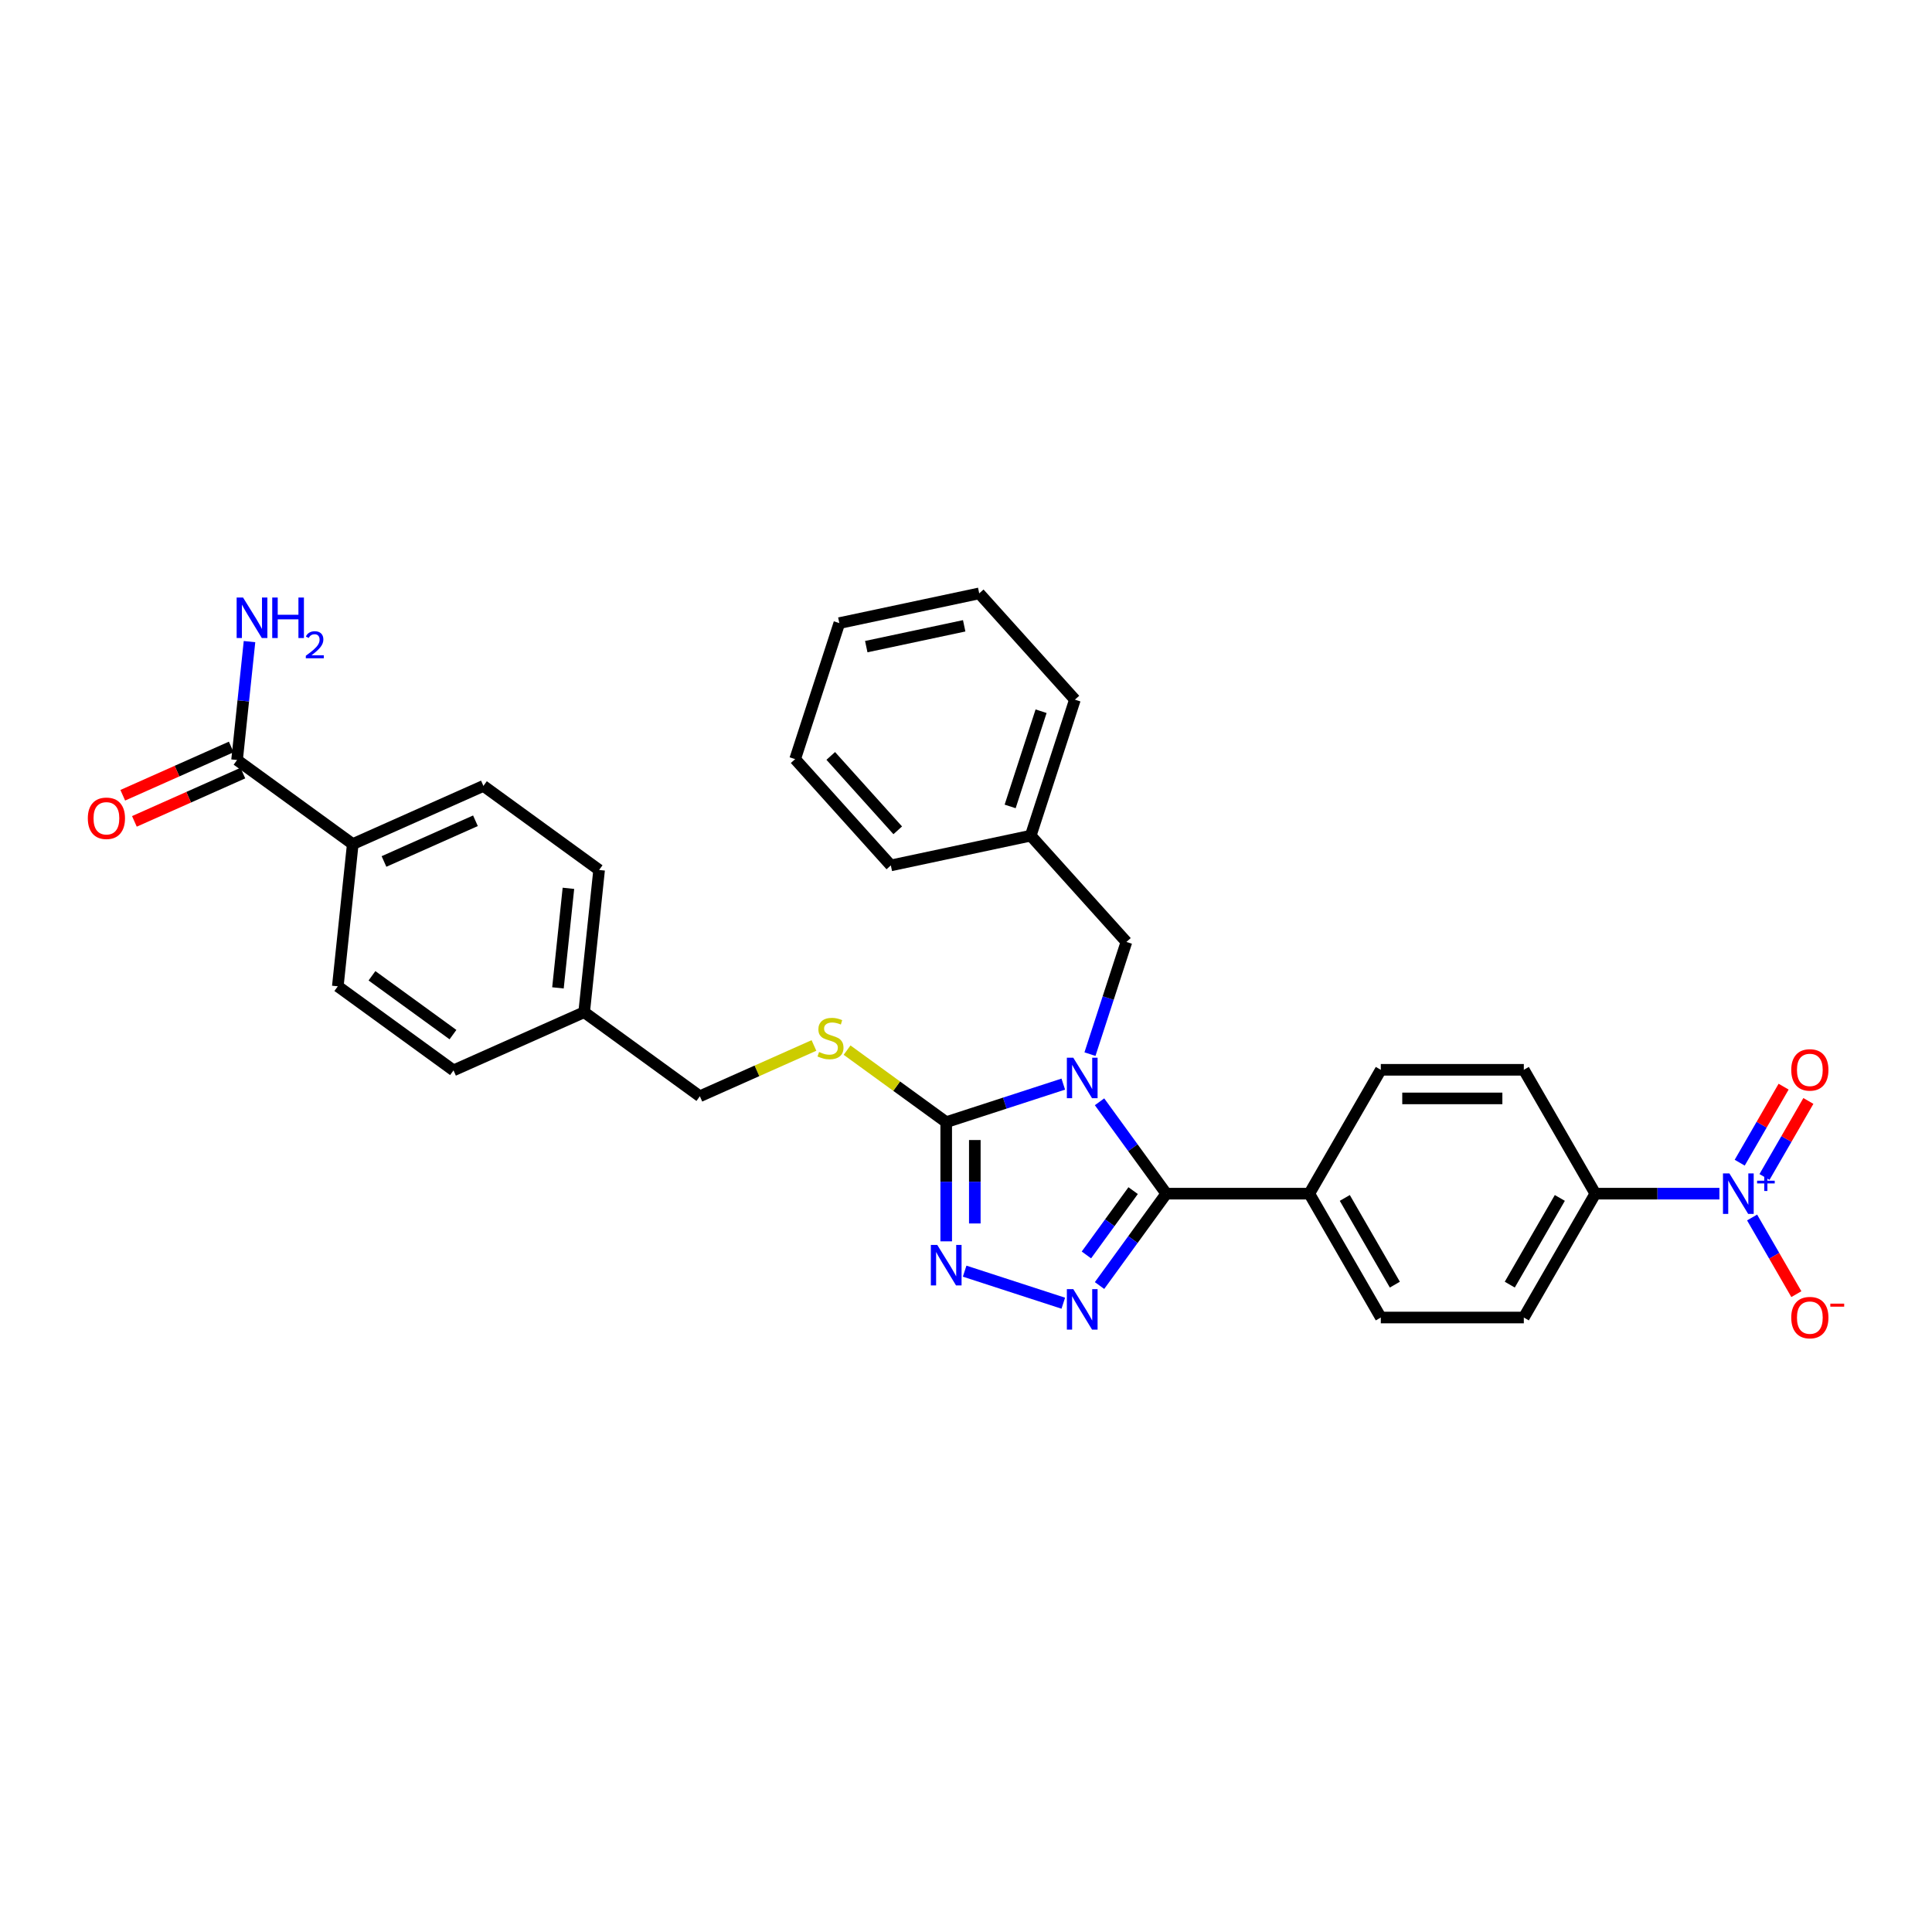 <?xml version='1.0' encoding='iso-8859-1'?>
<svg version='1.1' baseProfile='full'
              xmlns='http://www.w3.org/2000/svg'
                      xmlns:rdkit='http://www.rdkit.org/xml'
                      xmlns:xlink='http://www.w3.org/1999/xlink'
                  xml:space='preserve'
width='1000px' height='1000px' viewBox='0 0 1000 1000'>
<!-- END OF HEADER -->
<rect style='opacity:1.0;fill:#FFFFFF;stroke:none' width='1000' height='1000' x='0' y='0'> </rect>
<path class='bond-0' d='M 569.117,570.284 L 586.392,594.061' style='fill:none;fill-rule:evenodd;stroke:#0000FF;stroke-width:6px;stroke-linecap:butt;stroke-linejoin:miter;stroke-opacity:1' />
<path class='bond-0' d='M 586.392,594.061 L 603.667,617.838' style='fill:none;fill-rule:evenodd;stroke:#000000;stroke-width:6px;stroke-linecap:butt;stroke-linejoin:miter;stroke-opacity:1' />
<path class='bond-2' d='M 550.357,561.136 L 520.057,570.981' style='fill:none;fill-rule:evenodd;stroke:#0000FF;stroke-width:6px;stroke-linecap:butt;stroke-linejoin:miter;stroke-opacity:1' />
<path class='bond-2' d='M 520.057,570.981 L 489.757,580.826' style='fill:none;fill-rule:evenodd;stroke:#000000;stroke-width:6px;stroke-linecap:butt;stroke-linejoin:miter;stroke-opacity:1' />
<path class='bond-6' d='M 564.164,545.619 L 573.598,516.585' style='fill:none;fill-rule:evenodd;stroke:#0000FF;stroke-width:6px;stroke-linecap:butt;stroke-linejoin:miter;stroke-opacity:1' />
<path class='bond-6' d='M 573.598,516.585 L 583.032,487.551' style='fill:none;fill-rule:evenodd;stroke:#000000;stroke-width:6px;stroke-linecap:butt;stroke-linejoin:miter;stroke-opacity:1' />
<path class='bond-1' d='M 603.667,617.838 L 586.392,641.615' style='fill:none;fill-rule:evenodd;stroke:#000000;stroke-width:6px;stroke-linecap:butt;stroke-linejoin:miter;stroke-opacity:1' />
<path class='bond-1' d='M 586.392,641.615 L 569.117,665.392' style='fill:none;fill-rule:evenodd;stroke:#0000FF;stroke-width:6px;stroke-linecap:butt;stroke-linejoin:miter;stroke-opacity:1' />
<path class='bond-1' d='M 586.508,616.269 L 574.415,632.913' style='fill:none;fill-rule:evenodd;stroke:#000000;stroke-width:6px;stroke-linecap:butt;stroke-linejoin:miter;stroke-opacity:1' />
<path class='bond-1' d='M 574.415,632.913 L 562.323,649.557' style='fill:none;fill-rule:evenodd;stroke:#0000FF;stroke-width:6px;stroke-linecap:butt;stroke-linejoin:miter;stroke-opacity:1' />
<path class='bond-8' d='M 603.667,617.838 L 677.691,617.838' style='fill:none;fill-rule:evenodd;stroke:#000000;stroke-width:6px;stroke-linecap:butt;stroke-linejoin:miter;stroke-opacity:1' />
<path class='bond-31' d='M 550.357,674.54 L 499.3,657.95' style='fill:none;fill-rule:evenodd;stroke:#0000FF;stroke-width:6px;stroke-linecap:butt;stroke-linejoin:miter;stroke-opacity:1' />
<path class='bond-3' d='M 489.757,580.826 L 489.757,611.672' style='fill:none;fill-rule:evenodd;stroke:#000000;stroke-width:6px;stroke-linecap:butt;stroke-linejoin:miter;stroke-opacity:1' />
<path class='bond-3' d='M 489.757,611.672 L 489.757,642.517' style='fill:none;fill-rule:evenodd;stroke:#0000FF;stroke-width:6px;stroke-linecap:butt;stroke-linejoin:miter;stroke-opacity:1' />
<path class='bond-3' d='M 504.562,590.08 L 504.562,611.672' style='fill:none;fill-rule:evenodd;stroke:#000000;stroke-width:6px;stroke-linecap:butt;stroke-linejoin:miter;stroke-opacity:1' />
<path class='bond-3' d='M 504.562,611.672 L 504.562,633.264' style='fill:none;fill-rule:evenodd;stroke:#0000FF;stroke-width:6px;stroke-linecap:butt;stroke-linejoin:miter;stroke-opacity:1' />
<path class='bond-7' d='M 489.757,580.826 L 464.1,562.185' style='fill:none;fill-rule:evenodd;stroke:#000000;stroke-width:6px;stroke-linecap:butt;stroke-linejoin:miter;stroke-opacity:1' />
<path class='bond-7' d='M 464.1,562.185 L 438.442,543.544' style='fill:none;fill-rule:evenodd;stroke:#CCCC00;stroke-width:6px;stroke-linecap:butt;stroke-linejoin:miter;stroke-opacity:1' />
<path class='bond-4' d='M 889.961,617.838 L 857.849,617.838' style='fill:none;fill-rule:evenodd;stroke:#0000FF;stroke-width:6px;stroke-linecap:butt;stroke-linejoin:miter;stroke-opacity:1' />
<path class='bond-4' d='M 857.849,617.838 L 825.738,617.838' style='fill:none;fill-rule:evenodd;stroke:#000000;stroke-width:6px;stroke-linecap:butt;stroke-linejoin:miter;stroke-opacity:1' />
<path class='bond-10' d='M 906.882,630.17 L 918.336,650.01' style='fill:none;fill-rule:evenodd;stroke:#0000FF;stroke-width:6px;stroke-linecap:butt;stroke-linejoin:miter;stroke-opacity:1' />
<path class='bond-10' d='M 918.336,650.01 L 929.79,669.849' style='fill:none;fill-rule:evenodd;stroke:#FF0000;stroke-width:6px;stroke-linecap:butt;stroke-linejoin:miter;stroke-opacity:1' />
<path class='bond-11' d='M 913.292,609.207 L 924.653,589.53' style='fill:none;fill-rule:evenodd;stroke:#0000FF;stroke-width:6px;stroke-linecap:butt;stroke-linejoin:miter;stroke-opacity:1' />
<path class='bond-11' d='M 924.653,589.53 L 936.013,569.853' style='fill:none;fill-rule:evenodd;stroke:#FF0000;stroke-width:6px;stroke-linecap:butt;stroke-linejoin:miter;stroke-opacity:1' />
<path class='bond-11' d='M 900.471,601.804 L 911.831,582.128' style='fill:none;fill-rule:evenodd;stroke:#0000FF;stroke-width:6px;stroke-linecap:butt;stroke-linejoin:miter;stroke-opacity:1' />
<path class='bond-11' d='M 911.831,582.128 L 923.192,562.451' style='fill:none;fill-rule:evenodd;stroke:#FF0000;stroke-width:6px;stroke-linecap:butt;stroke-linejoin:miter;stroke-opacity:1' />
<path class='bond-5' d='M 122.701,393.384 L 182.588,436.894' style='fill:none;fill-rule:evenodd;stroke:#000000;stroke-width:6px;stroke-linecap:butt;stroke-linejoin:miter;stroke-opacity:1' />
<path class='bond-13' d='M 119.691,386.622 L 91.616,399.122' style='fill:none;fill-rule:evenodd;stroke:#000000;stroke-width:6px;stroke-linecap:butt;stroke-linejoin:miter;stroke-opacity:1' />
<path class='bond-13' d='M 91.616,399.122 L 63.54,411.622' style='fill:none;fill-rule:evenodd;stroke:#FF0000;stroke-width:6px;stroke-linecap:butt;stroke-linejoin:miter;stroke-opacity:1' />
<path class='bond-13' d='M 125.712,400.147 L 97.637,412.647' style='fill:none;fill-rule:evenodd;stroke:#000000;stroke-width:6px;stroke-linecap:butt;stroke-linejoin:miter;stroke-opacity:1' />
<path class='bond-13' d='M 97.637,412.647 L 69.562,425.147' style='fill:none;fill-rule:evenodd;stroke:#FF0000;stroke-width:6px;stroke-linecap:butt;stroke-linejoin:miter;stroke-opacity:1' />
<path class='bond-20' d='M 122.701,393.384 L 125.922,362.742' style='fill:none;fill-rule:evenodd;stroke:#000000;stroke-width:6px;stroke-linecap:butt;stroke-linejoin:miter;stroke-opacity:1' />
<path class='bond-20' d='M 125.922,362.742 L 129.143,332.099' style='fill:none;fill-rule:evenodd;stroke:#0000FF;stroke-width:6px;stroke-linecap:butt;stroke-linejoin:miter;stroke-opacity:1' />
<path class='bond-23' d='M 583.032,487.551 L 533.501,432.541' style='fill:none;fill-rule:evenodd;stroke:#000000;stroke-width:6px;stroke-linecap:butt;stroke-linejoin:miter;stroke-opacity:1' />
<path class='bond-21' d='M 421.299,541.133 L 391.773,554.278' style='fill:none;fill-rule:evenodd;stroke:#CCCC00;stroke-width:6px;stroke-linecap:butt;stroke-linejoin:miter;stroke-opacity:1' />
<path class='bond-21' d='M 391.773,554.278 L 362.247,567.424' style='fill:none;fill-rule:evenodd;stroke:#000000;stroke-width:6px;stroke-linecap:butt;stroke-linejoin:miter;stroke-opacity:1' />
<path class='bond-16' d='M 677.691,617.838 L 714.703,553.732' style='fill:none;fill-rule:evenodd;stroke:#000000;stroke-width:6px;stroke-linecap:butt;stroke-linejoin:miter;stroke-opacity:1' />
<path class='bond-17' d='M 677.691,617.838 L 714.703,681.944' style='fill:none;fill-rule:evenodd;stroke:#000000;stroke-width:6px;stroke-linecap:butt;stroke-linejoin:miter;stroke-opacity:1' />
<path class='bond-17' d='M 696.064,620.051 L 721.972,664.926' style='fill:none;fill-rule:evenodd;stroke:#000000;stroke-width:6px;stroke-linecap:butt;stroke-linejoin:miter;stroke-opacity:1' />
<path class='bond-9' d='M 825.738,617.838 L 788.726,681.944' style='fill:none;fill-rule:evenodd;stroke:#000000;stroke-width:6px;stroke-linecap:butt;stroke-linejoin:miter;stroke-opacity:1' />
<path class='bond-9' d='M 807.365,620.051 L 781.457,664.926' style='fill:none;fill-rule:evenodd;stroke:#000000;stroke-width:6px;stroke-linecap:butt;stroke-linejoin:miter;stroke-opacity:1' />
<path class='bond-32' d='M 825.738,617.838 L 788.726,553.732' style='fill:none;fill-rule:evenodd;stroke:#000000;stroke-width:6px;stroke-linecap:butt;stroke-linejoin:miter;stroke-opacity:1' />
<path class='bond-12' d='M 182.588,436.894 L 250.212,406.786' style='fill:none;fill-rule:evenodd;stroke:#000000;stroke-width:6px;stroke-linecap:butt;stroke-linejoin:miter;stroke-opacity:1' />
<path class='bond-12' d='M 198.753,445.903 L 246.09,424.827' style='fill:none;fill-rule:evenodd;stroke:#000000;stroke-width:6px;stroke-linecap:butt;stroke-linejoin:miter;stroke-opacity:1' />
<path class='bond-34' d='M 182.588,436.894 L 174.85,510.512' style='fill:none;fill-rule:evenodd;stroke:#000000;stroke-width:6px;stroke-linecap:butt;stroke-linejoin:miter;stroke-opacity:1' />
<path class='bond-14' d='M 788.726,553.732 L 714.703,553.732' style='fill:none;fill-rule:evenodd;stroke:#000000;stroke-width:6px;stroke-linecap:butt;stroke-linejoin:miter;stroke-opacity:1' />
<path class='bond-14' d='M 777.623,568.536 L 725.806,568.536' style='fill:none;fill-rule:evenodd;stroke:#000000;stroke-width:6px;stroke-linecap:butt;stroke-linejoin:miter;stroke-opacity:1' />
<path class='bond-15' d='M 788.726,681.944 L 714.703,681.944' style='fill:none;fill-rule:evenodd;stroke:#000000;stroke-width:6px;stroke-linecap:butt;stroke-linejoin:miter;stroke-opacity:1' />
<path class='bond-18' d='M 250.212,406.786 L 310.098,450.296' style='fill:none;fill-rule:evenodd;stroke:#000000;stroke-width:6px;stroke-linecap:butt;stroke-linejoin:miter;stroke-opacity:1' />
<path class='bond-19' d='M 174.85,510.512 L 234.737,554.022' style='fill:none;fill-rule:evenodd;stroke:#000000;stroke-width:6px;stroke-linecap:butt;stroke-linejoin:miter;stroke-opacity:1' />
<path class='bond-19' d='M 192.535,505.062 L 234.456,535.519' style='fill:none;fill-rule:evenodd;stroke:#000000;stroke-width:6px;stroke-linecap:butt;stroke-linejoin:miter;stroke-opacity:1' />
<path class='bond-22' d='M 362.247,567.424 L 302.36,523.914' style='fill:none;fill-rule:evenodd;stroke:#000000;stroke-width:6px;stroke-linecap:butt;stroke-linejoin:miter;stroke-opacity:1' />
<path class='bond-24' d='M 302.36,523.914 L 234.737,554.022' style='fill:none;fill-rule:evenodd;stroke:#000000;stroke-width:6px;stroke-linecap:butt;stroke-linejoin:miter;stroke-opacity:1' />
<path class='bond-25' d='M 302.36,523.914 L 310.098,450.296' style='fill:none;fill-rule:evenodd;stroke:#000000;stroke-width:6px;stroke-linecap:butt;stroke-linejoin:miter;stroke-opacity:1' />
<path class='bond-25' d='M 288.797,511.324 L 294.214,459.791' style='fill:none;fill-rule:evenodd;stroke:#000000;stroke-width:6px;stroke-linecap:butt;stroke-linejoin:miter;stroke-opacity:1' />
<path class='bond-26' d='M 533.501,432.541 L 556.375,362.14' style='fill:none;fill-rule:evenodd;stroke:#000000;stroke-width:6px;stroke-linecap:butt;stroke-linejoin:miter;stroke-opacity:1' />
<path class='bond-26' d='M 522.852,417.406 L 538.864,368.125' style='fill:none;fill-rule:evenodd;stroke:#000000;stroke-width:6px;stroke-linecap:butt;stroke-linejoin:miter;stroke-opacity:1' />
<path class='bond-27' d='M 533.501,432.541 L 461.095,447.931' style='fill:none;fill-rule:evenodd;stroke:#000000;stroke-width:6px;stroke-linecap:butt;stroke-linejoin:miter;stroke-opacity:1' />
<path class='bond-29' d='M 556.375,362.14 L 506.844,307.13' style='fill:none;fill-rule:evenodd;stroke:#000000;stroke-width:6px;stroke-linecap:butt;stroke-linejoin:miter;stroke-opacity:1' />
<path class='bond-28' d='M 461.095,447.931 L 411.563,392.921' style='fill:none;fill-rule:evenodd;stroke:#000000;stroke-width:6px;stroke-linecap:butt;stroke-linejoin:miter;stroke-opacity:1' />
<path class='bond-28' d='M 464.667,429.773 L 429.995,391.266' style='fill:none;fill-rule:evenodd;stroke:#000000;stroke-width:6px;stroke-linecap:butt;stroke-linejoin:miter;stroke-opacity:1' />
<path class='bond-33' d='M 411.563,392.921 L 434.438,322.52' style='fill:none;fill-rule:evenodd;stroke:#000000;stroke-width:6px;stroke-linecap:butt;stroke-linejoin:miter;stroke-opacity:1' />
<path class='bond-30' d='M 506.844,307.13 L 434.438,322.52' style='fill:none;fill-rule:evenodd;stroke:#000000;stroke-width:6px;stroke-linecap:butt;stroke-linejoin:miter;stroke-opacity:1' />
<path class='bond-30' d='M 499.061,323.92 L 448.377,334.693' style='fill:none;fill-rule:evenodd;stroke:#000000;stroke-width:6px;stroke-linecap:butt;stroke-linejoin:miter;stroke-opacity:1' />
<path  class='atom-0' d='M 555.524 547.47
L 562.393 558.573
Q 563.074 559.669, 564.169 561.653
Q 565.265 563.637, 565.324 563.755
L 565.324 547.47
L 568.108 547.47
L 568.108 568.433
L 565.235 568.433
L 557.863 556.293
Q 557.004 554.872, 556.086 553.244
Q 555.198 551.615, 554.931 551.112
L 554.931 568.433
L 552.207 568.433
L 552.207 547.47
L 555.524 547.47
' fill='#0000FF'/>
<path  class='atom-2' d='M 555.524 667.242
L 562.393 678.346
Q 563.074 679.442, 564.169 681.425
Q 565.265 683.409, 565.324 683.528
L 565.324 667.242
L 568.108 667.242
L 568.108 688.206
L 565.235 688.206
L 557.863 676.066
Q 557.004 674.645, 556.086 673.016
Q 555.198 671.388, 554.931 670.884
L 554.931 688.206
L 552.207 688.206
L 552.207 667.242
L 555.524 667.242
' fill='#0000FF'/>
<path  class='atom-4' d='M 485.123 644.368
L 491.992 655.471
Q 492.673 656.567, 493.769 658.551
Q 494.864 660.535, 494.924 660.653
L 494.924 644.368
L 497.707 644.368
L 497.707 665.331
L 494.835 665.331
L 487.462 653.192
Q 486.603 651.77, 485.686 650.142
Q 484.797 648.513, 484.531 648.01
L 484.531 665.331
L 481.807 665.331
L 481.807 644.368
L 485.123 644.368
' fill='#0000FF'/>
<path  class='atom-5' d='M 895.128 607.356
L 901.997 618.46
Q 902.678 619.555, 903.774 621.539
Q 904.869 623.523, 904.928 623.641
L 904.928 607.356
L 907.712 607.356
L 907.712 628.32
L 904.84 628.32
L 897.467 616.18
Q 896.608 614.758, 895.69 613.13
Q 894.802 611.501, 894.535 610.998
L 894.535 628.32
L 891.811 628.32
L 891.811 607.356
L 895.128 607.356
' fill='#0000FF'/>
<path  class='atom-5' d='M 909.47 611.135
L 913.164 611.135
L 913.164 607.246
L 914.805 607.246
L 914.805 611.135
L 918.597 611.135
L 918.597 612.542
L 914.805 612.542
L 914.805 616.45
L 913.164 616.45
L 913.164 612.542
L 909.47 612.542
L 909.47 611.135
' fill='#0000FF'/>
<path  class='atom-8' d='M 423.949 544.511
Q 424.186 544.6, 425.163 545.015
Q 426.14 545.429, 427.206 545.696
Q 428.301 545.932, 429.367 545.932
Q 431.351 545.932, 432.506 544.985
Q 433.661 544.008, 433.661 542.32
Q 433.661 541.165, 433.068 540.455
Q 432.506 539.744, 431.618 539.359
Q 430.729 538.974, 429.249 538.53
Q 427.383 537.968, 426.258 537.435
Q 425.163 536.902, 424.363 535.776
Q 423.593 534.651, 423.593 532.756
Q 423.593 530.121, 425.37 528.493
Q 427.176 526.864, 430.729 526.864
Q 433.157 526.864, 435.911 528.019
L 435.23 530.299
Q 432.713 529.262, 430.818 529.262
Q 428.775 529.262, 427.65 530.121
Q 426.525 530.95, 426.554 532.401
Q 426.554 533.526, 427.117 534.207
Q 427.709 534.888, 428.538 535.273
Q 429.397 535.658, 430.818 536.102
Q 432.713 536.694, 433.838 537.287
Q 434.963 537.879, 435.763 539.093
Q 436.592 540.277, 436.592 542.32
Q 436.592 545.222, 434.638 546.791
Q 432.713 548.331, 429.486 548.331
Q 427.62 548.331, 426.199 547.916
Q 424.807 547.531, 423.149 546.85
L 423.949 544.511
' fill='#CCCC00'/>
<path  class='atom-11' d='M 927.15 682.003
Q 927.15 676.97, 929.637 674.157
Q 932.125 671.344, 936.773 671.344
Q 941.422 671.344, 943.909 674.157
Q 946.396 676.97, 946.396 682.003
Q 946.396 687.096, 943.88 689.998
Q 941.363 692.87, 936.773 692.87
Q 932.154 692.87, 929.637 689.998
Q 927.15 687.126, 927.15 682.003
M 936.773 690.501
Q 939.971 690.501, 941.688 688.369
Q 943.435 686.208, 943.435 682.003
Q 943.435 677.888, 941.688 675.815
Q 939.971 673.713, 936.773 673.713
Q 933.575 673.713, 931.829 675.785
Q 930.111 677.858, 930.111 682.003
Q 930.111 686.237, 931.829 688.369
Q 933.575 690.501, 936.773 690.501
' fill='#FF0000'/>
<path  class='atom-11' d='M 947.373 674.766
L 954.545 674.766
L 954.545 676.329
L 947.373 676.329
L 947.373 674.766
' fill='#FF0000'/>
<path  class='atom-12' d='M 927.15 553.791
Q 927.15 548.757, 929.637 545.944
Q 932.125 543.131, 936.773 543.131
Q 941.422 543.131, 943.909 545.944
Q 946.396 548.757, 946.396 553.791
Q 946.396 558.884, 943.88 561.785
Q 941.363 564.657, 936.773 564.657
Q 932.154 564.657, 929.637 561.785
Q 927.15 558.913, 927.15 553.791
M 936.773 562.289
Q 939.971 562.289, 941.688 560.157
Q 943.435 557.995, 943.435 553.791
Q 943.435 549.675, 941.688 547.602
Q 939.971 545.5, 936.773 545.5
Q 933.575 545.5, 931.829 547.573
Q 930.111 549.645, 930.111 553.791
Q 930.111 558.025, 931.829 560.157
Q 933.575 562.289, 936.773 562.289
' fill='#FF0000'/>
<path  class='atom-14' d='M 45.455 423.552
Q 45.455 418.518, 47.942 415.705
Q 50.429 412.892, 55.078 412.892
Q 59.726 412.892, 62.214 415.705
Q 64.701 418.518, 64.701 423.552
Q 64.701 428.645, 62.184 431.546
Q 59.667 434.418, 55.078 434.418
Q 50.459 434.418, 47.942 431.546
Q 45.455 428.674, 45.455 423.552
M 55.078 432.05
Q 58.275 432.05, 59.993 429.918
Q 61.74 427.756, 61.74 423.552
Q 61.74 419.436, 59.993 417.363
Q 58.275 415.261, 55.078 415.261
Q 51.88 415.261, 50.133 417.334
Q 48.416 419.406, 48.416 423.552
Q 48.416 427.786, 50.133 429.918
Q 51.88 432.05, 55.078 432.05
' fill='#FF0000'/>
<path  class='atom-21' d='M 125.805 309.285
L 132.675 320.388
Q 133.356 321.484, 134.451 323.468
Q 135.547 325.451, 135.606 325.57
L 135.606 309.285
L 138.389 309.285
L 138.389 330.248
L 135.517 330.248
L 128.144 318.108
Q 127.286 316.687, 126.368 315.059
Q 125.479 313.43, 125.213 312.927
L 125.213 330.248
L 122.489 330.248
L 122.489 309.285
L 125.805 309.285
' fill='#0000FF'/>
<path  class='atom-21' d='M 140.906 309.285
L 143.748 309.285
L 143.748 318.197
L 154.467 318.197
L 154.467 309.285
L 157.31 309.285
L 157.31 330.248
L 154.467 330.248
L 154.467 320.566
L 143.748 320.566
L 143.748 330.248
L 140.906 330.248
L 140.906 309.285
' fill='#0000FF'/>
<path  class='atom-21' d='M 158.326 329.513
Q 158.834 328.203, 160.045 327.48
Q 161.257 326.738, 162.938 326.738
Q 165.029 326.738, 166.201 327.871
Q 167.374 329.005, 167.374 331.017
Q 167.374 333.069, 165.85 334.984
Q 164.345 336.9, 161.218 339.167
L 167.608 339.167
L 167.608 340.73
L 158.287 340.73
L 158.287 339.421
Q 160.866 337.584, 162.391 336.216
Q 163.934 334.848, 164.677 333.617
Q 165.42 332.385, 165.42 331.115
Q 165.42 329.786, 164.755 329.044
Q 164.091 328.301, 162.938 328.301
Q 161.824 328.301, 161.081 328.751
Q 160.339 329.2, 159.811 330.197
L 158.326 329.513
' fill='#0000FF'/>
</svg>
